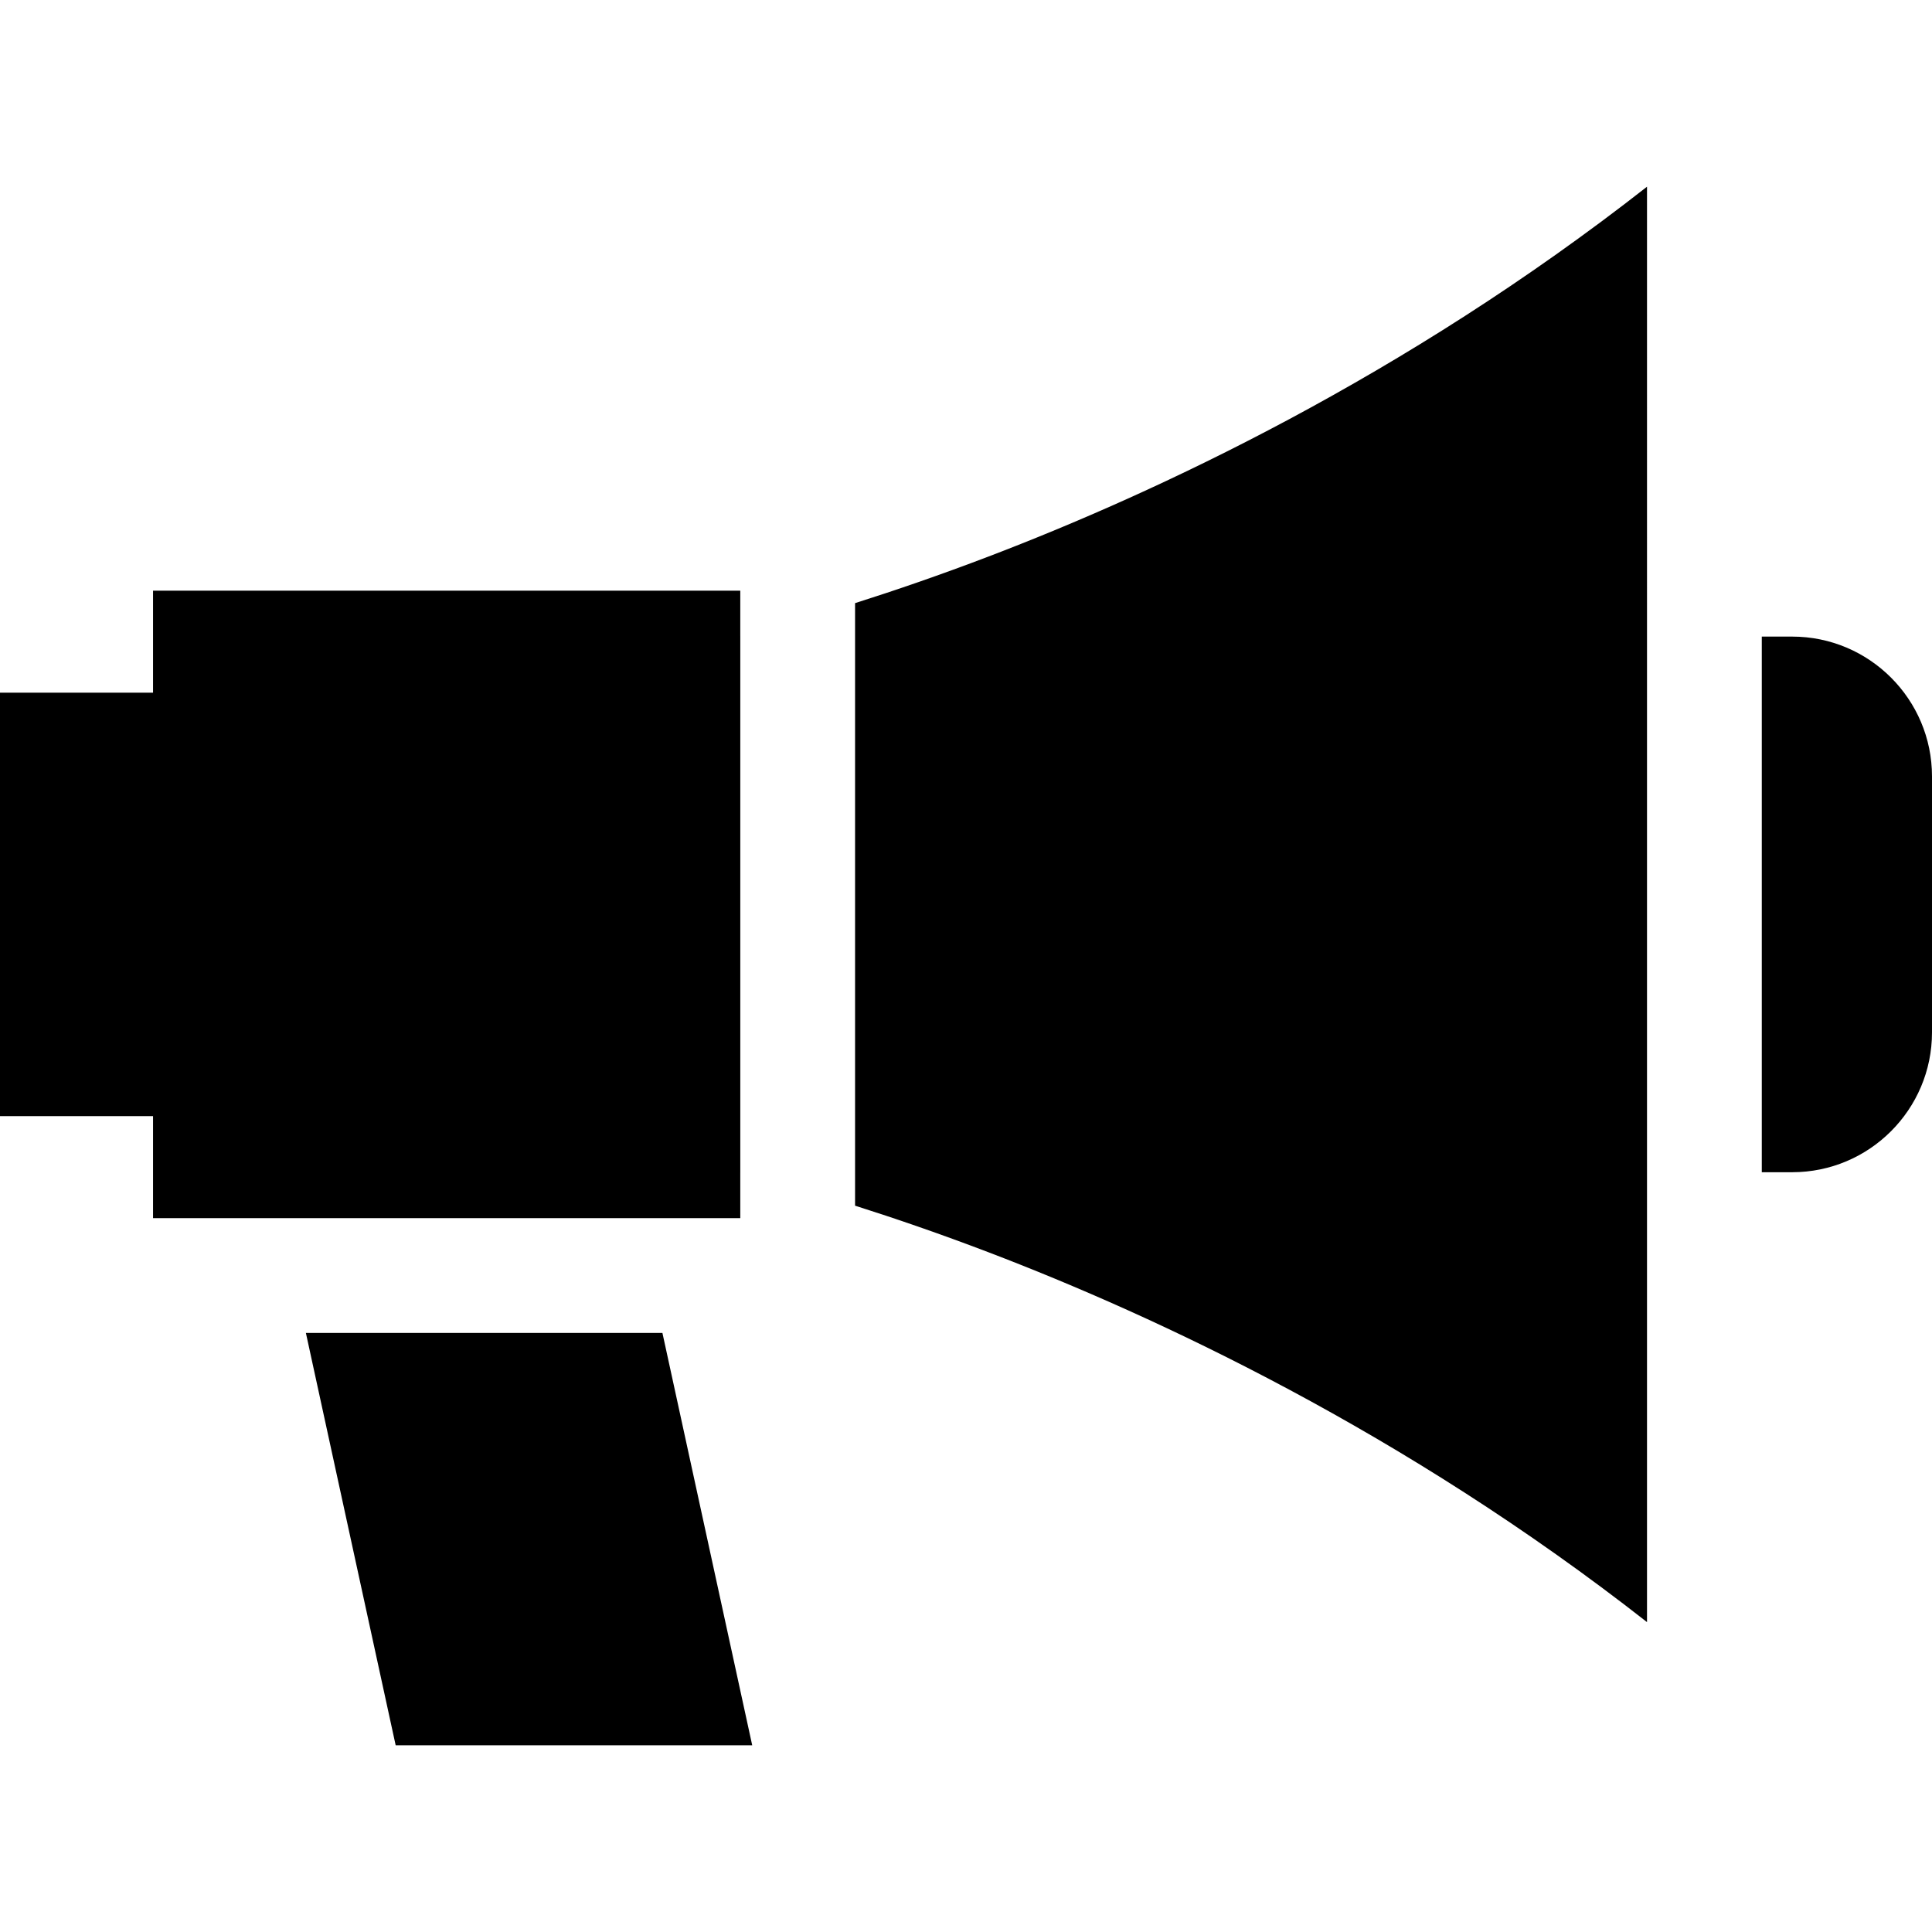 <?xml version="1.0" encoding="iso-8859-1"?>
<!-- Generator: Adobe Illustrator 19.0.0, SVG Export Plug-In . SVG Version: 6.00 Build 0)  -->
<svg version="1.1" id="Layer_1" xmlns="http://www.w3.org/2000/svg" xmlns:xlink="http://www.w3.org/1999/xlink" x="0px" y="0px"
	 viewBox="0 0 512 512" style="enable-background:new 0 0 512 512;" xml:space="preserve">
<g>
	<g>
		<polygon points="196.182,168.583 196.182,156.537 40.558,156.537 40.558,183.575 0,183.575 0,295.781 40.558,295.781 
			40.558,322.817 74.438,322.817 74.438,322.819 168.926,322.819 168.926,322.817 196.182,322.817 196.182,310.771 196.184,310.772 
			196.184,168.582 		"/>
	</g>
</g>
<g>
	<g>
		<polygon points="175.549,353.237 81.062,353.237 104.857,462.522 199.345,462.522 		"/>
	</g>
</g>
<g>
	<g>
		<path d="M262.026,147.465c-12.979,4.952-24.89,9.033-35.425,12.373v159.679c10.534,3.339,22.446,7.421,35.425,12.372
			c44.271,16.89,110.027,47.504,174.45,97.988V49.478C372.053,99.963,306.297,130.576,262.026,147.465z"/>
	</g>
</g>
<g>
	<g>
		<path d="M474.955,168.704h-8.063v141.947h8.063c20.426,0,37.045-16.618,37.045-37.045v-67.858
			C512,185.322,495.381,168.704,474.955,168.704z"/>
	</g>
</g>
<g>
</g>
<g>
</g>
<g>
</g>
<g>
</g>
<g>
</g>
<g>
</g>
<g>
</g>
<g>
</g>
<g>
</g>
<g>
</g>
<g>
</g>
<g>
</g>
<g>
</g>
<g>
</g>
<g>
</g>
</svg>
